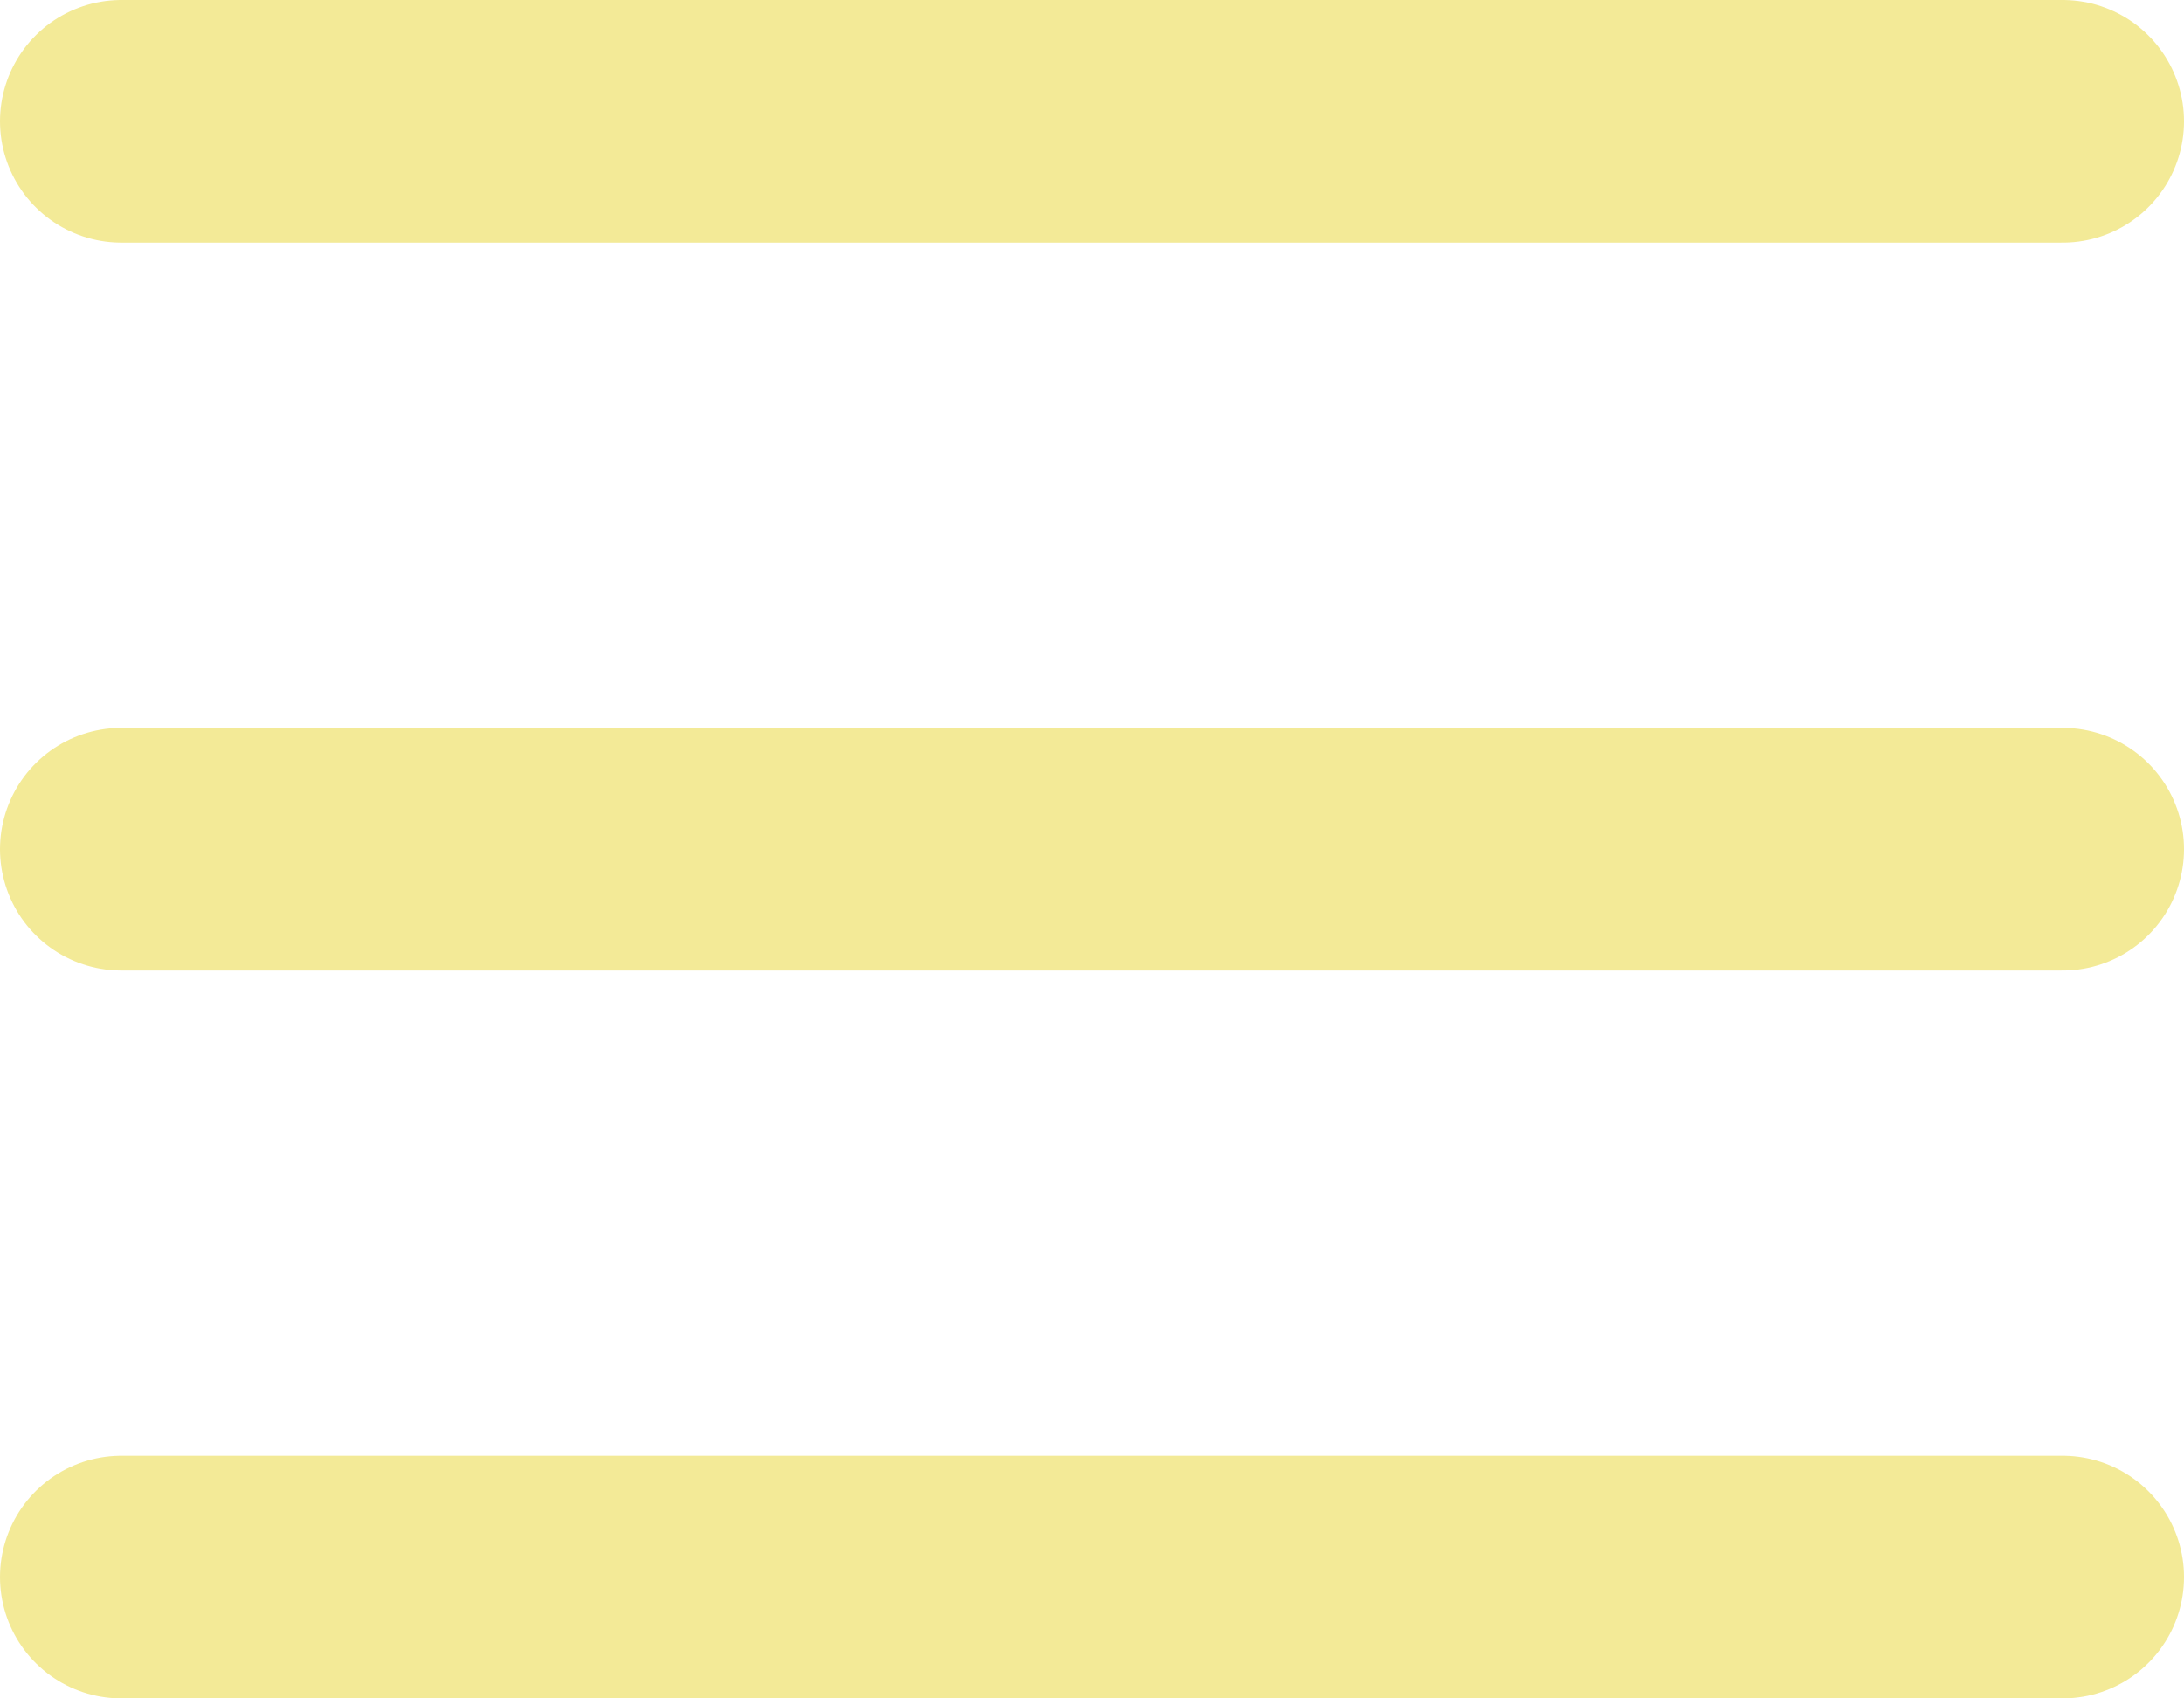 <svg width="18" height="14" viewBox="0 0 18 14" fill="none" xmlns="http://www.w3.org/2000/svg">
<path d="M1 1H17" stroke="#F3EA97" stroke-width="2" stroke-linecap="round"/>
<path d="M1 7H17" stroke="#F3EA97" stroke-width="2" stroke-linecap="round"/>
<path d="M1 13H17" stroke="#F3EA97" stroke-width="2" stroke-linecap="round"/>
</svg>
